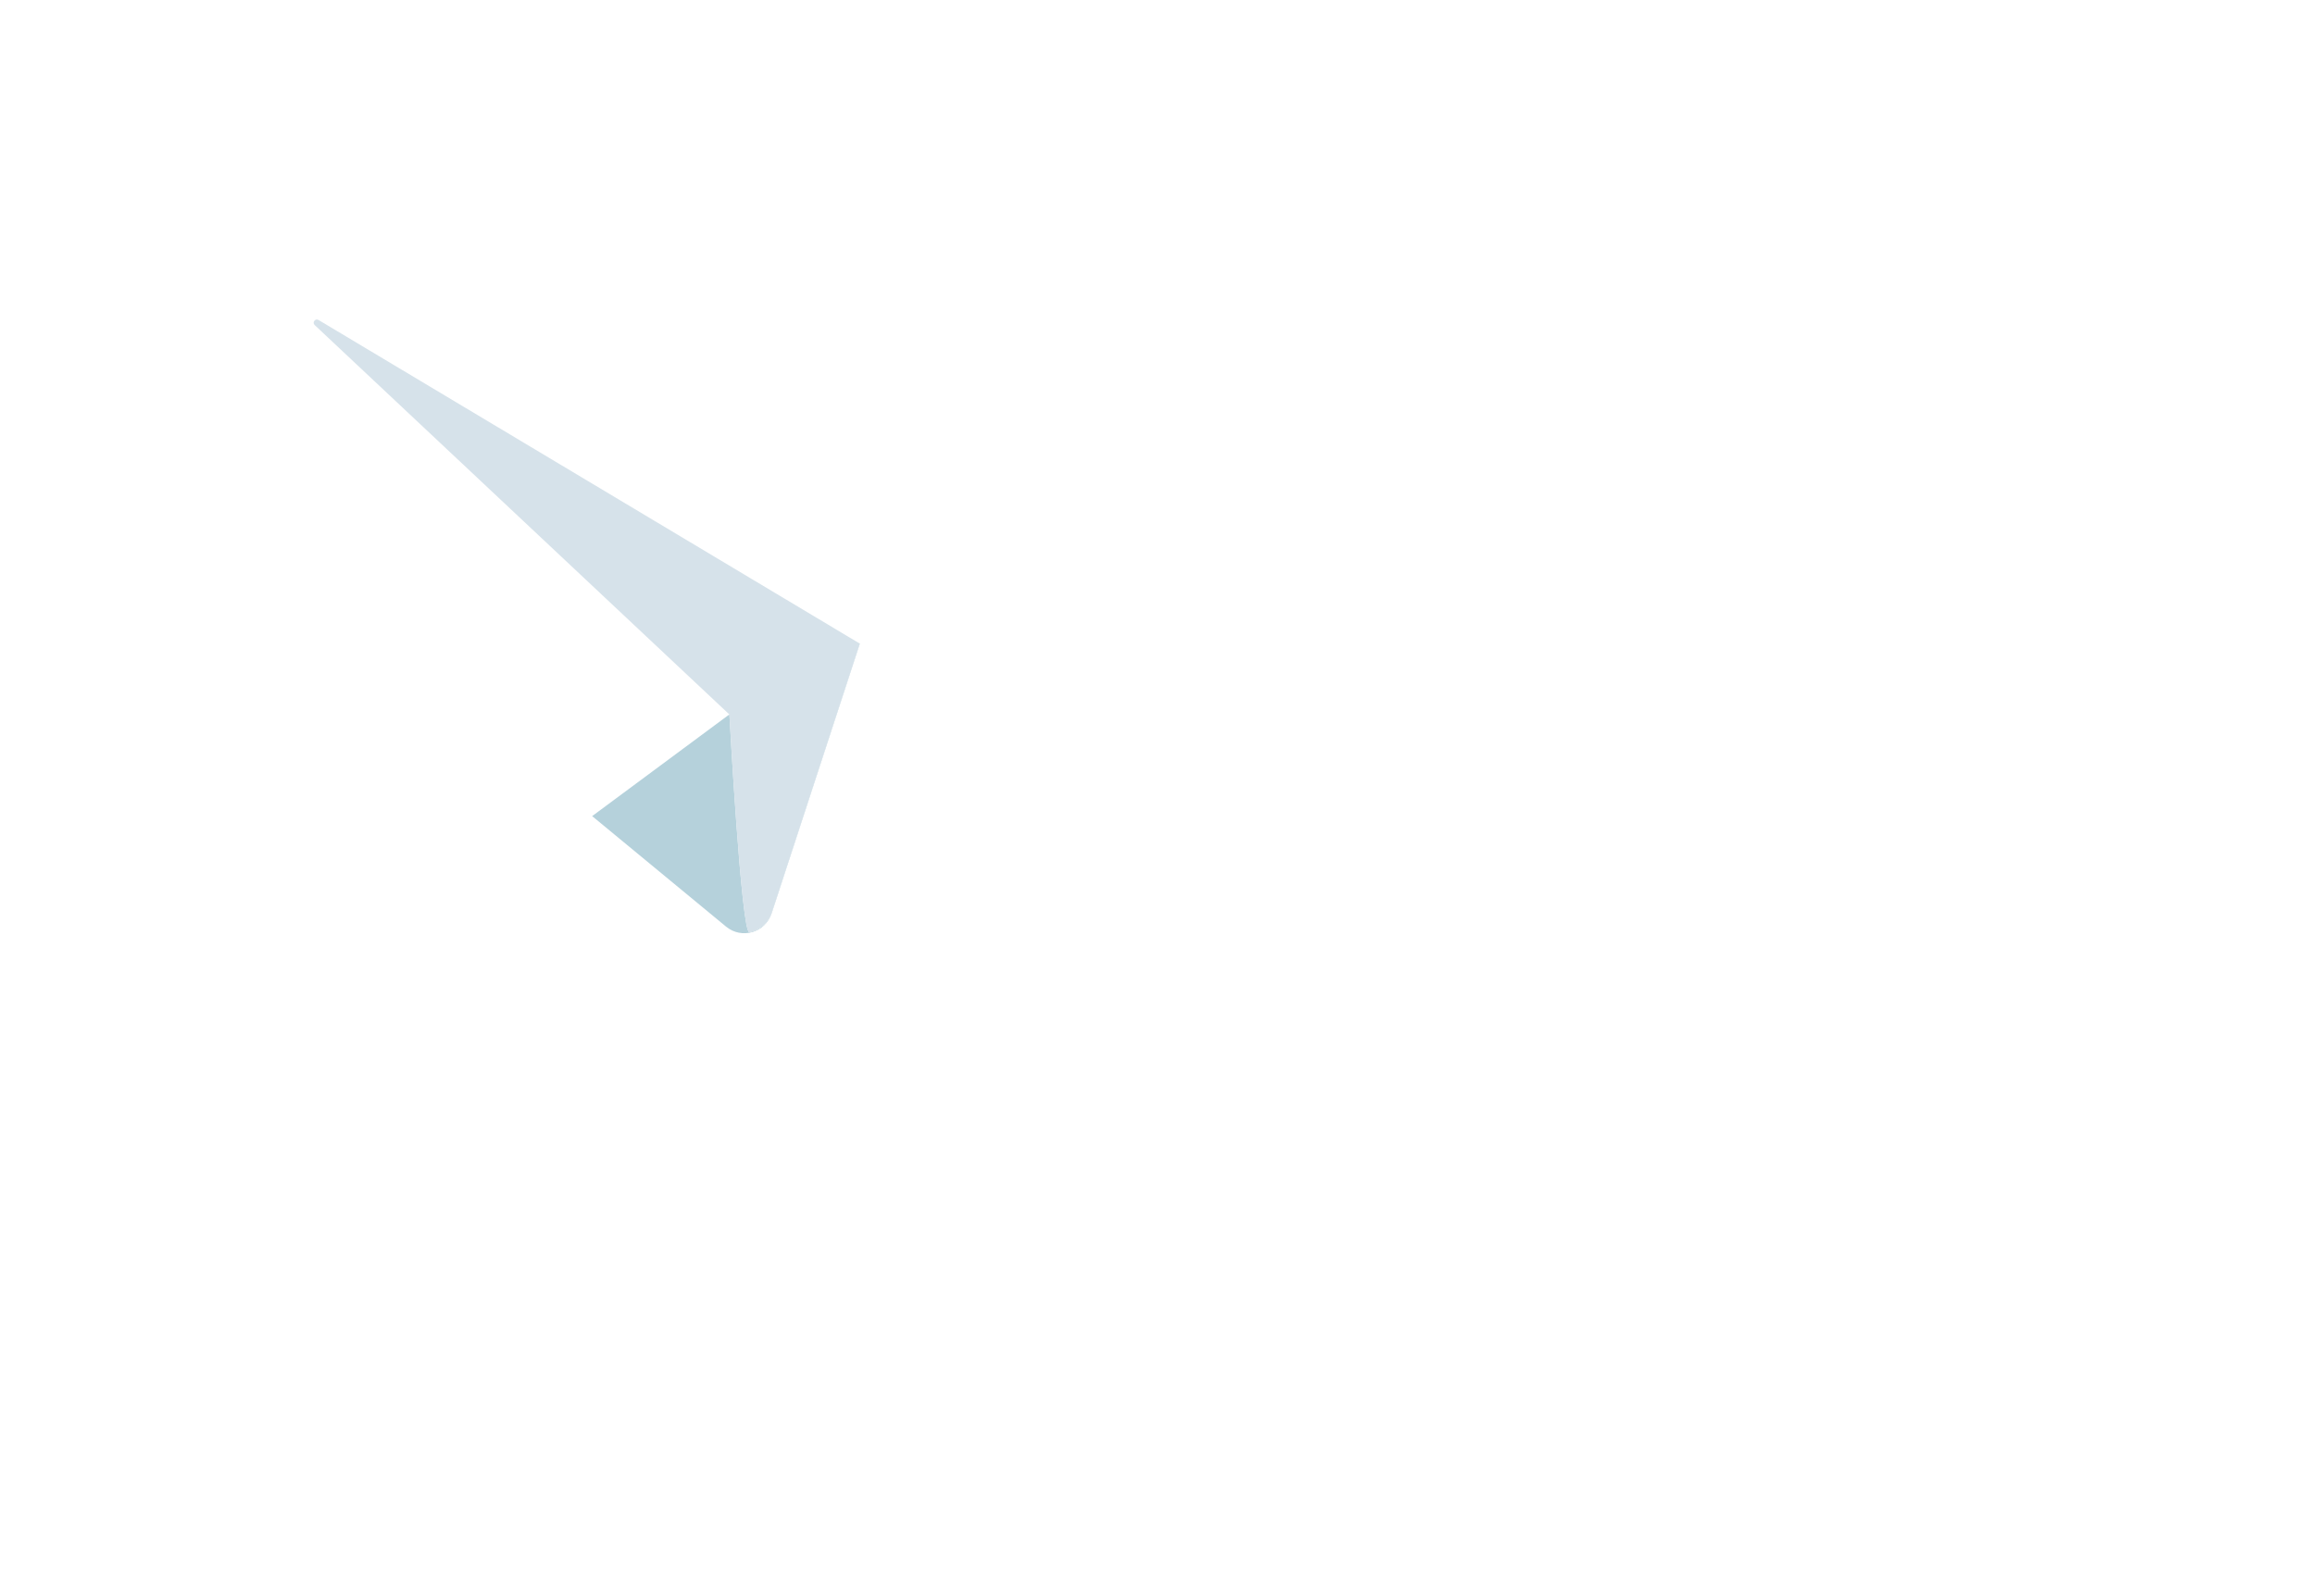 <?xml version="1.0" encoding="UTF-8"?> <svg xmlns="http://www.w3.org/2000/svg" width="377" height="260" viewBox="0 0 377 260" fill="none"> <g filter="url(#filter0_f_120_60)"> <path d="M140.021 104.84L125.649 148.799C124.63 151.928 120.779 153.041 118.243 150.944L75.326 115.516C75.326 115.516 120.933 97.719 120.933 98.69C120.933 99.662 140.021 104.84 140.021 104.84Z" fill="#B5D1DB"></path> <path d="M26.768 20.357C54.803 31.448 145.281 68.523 179.525 82.564C184.051 84.424 183.778 90.906 179.122 92.387L140.02 104.84L125.695 148.657C125.114 150.423 123.669 151.56 122.046 151.856C120.73 152.105 118.787 116.369 118.787 116.369C118.787 116.369 77.683 146.856 58.192 161.241C53.393 164.783 46.532 162.117 45.395 156.264C39.589 126.334 25.062 51.496 20.098 25.902C19.339 22.075 23.131 18.911 26.768 20.357Z" fill="white"></path> <path d="M122.035 151.868C120.72 152.117 118.776 116.381 118.776 116.381L51.249 52.953C50.787 52.527 51.344 51.804 51.877 52.124L140.021 104.84L125.696 148.657C125.116 150.423 123.658 151.56 122.035 151.868Z" fill="#D6E2EA"></path> <path d="M356 237.915C309.623 237.773 247.973 211.622 235.591 161.406C230.603 141.145 235.034 119.426 251.102 104.638C271.399 85.941 293.687 103.027 288.201 129.106C279.195 171.964 226.847 203.695 187.07 204.145C164.083 204.406 142.506 193.375 134.236 170.85" stroke="white" stroke-width="3.093" stroke-miterlimit="10" stroke-dasharray="7.73 7.73"></path> </g> <defs> <filter id="filter0_f_120_60" x="0" y="0" width="376.005" height="259.461" filterUnits="userSpaceOnUse" color-interpolation-filters="sRGB"> <feFlood flood-opacity="0" result="BackgroundImageFix"></feFlood> <feBlend mode="normal" in="SourceGraphic" in2="BackgroundImageFix" result="shape"></feBlend> <feGaussianBlur stdDeviation="10" result="effect1_foregroundBlur_120_60"></feGaussianBlur> </filter> </defs> </svg> 